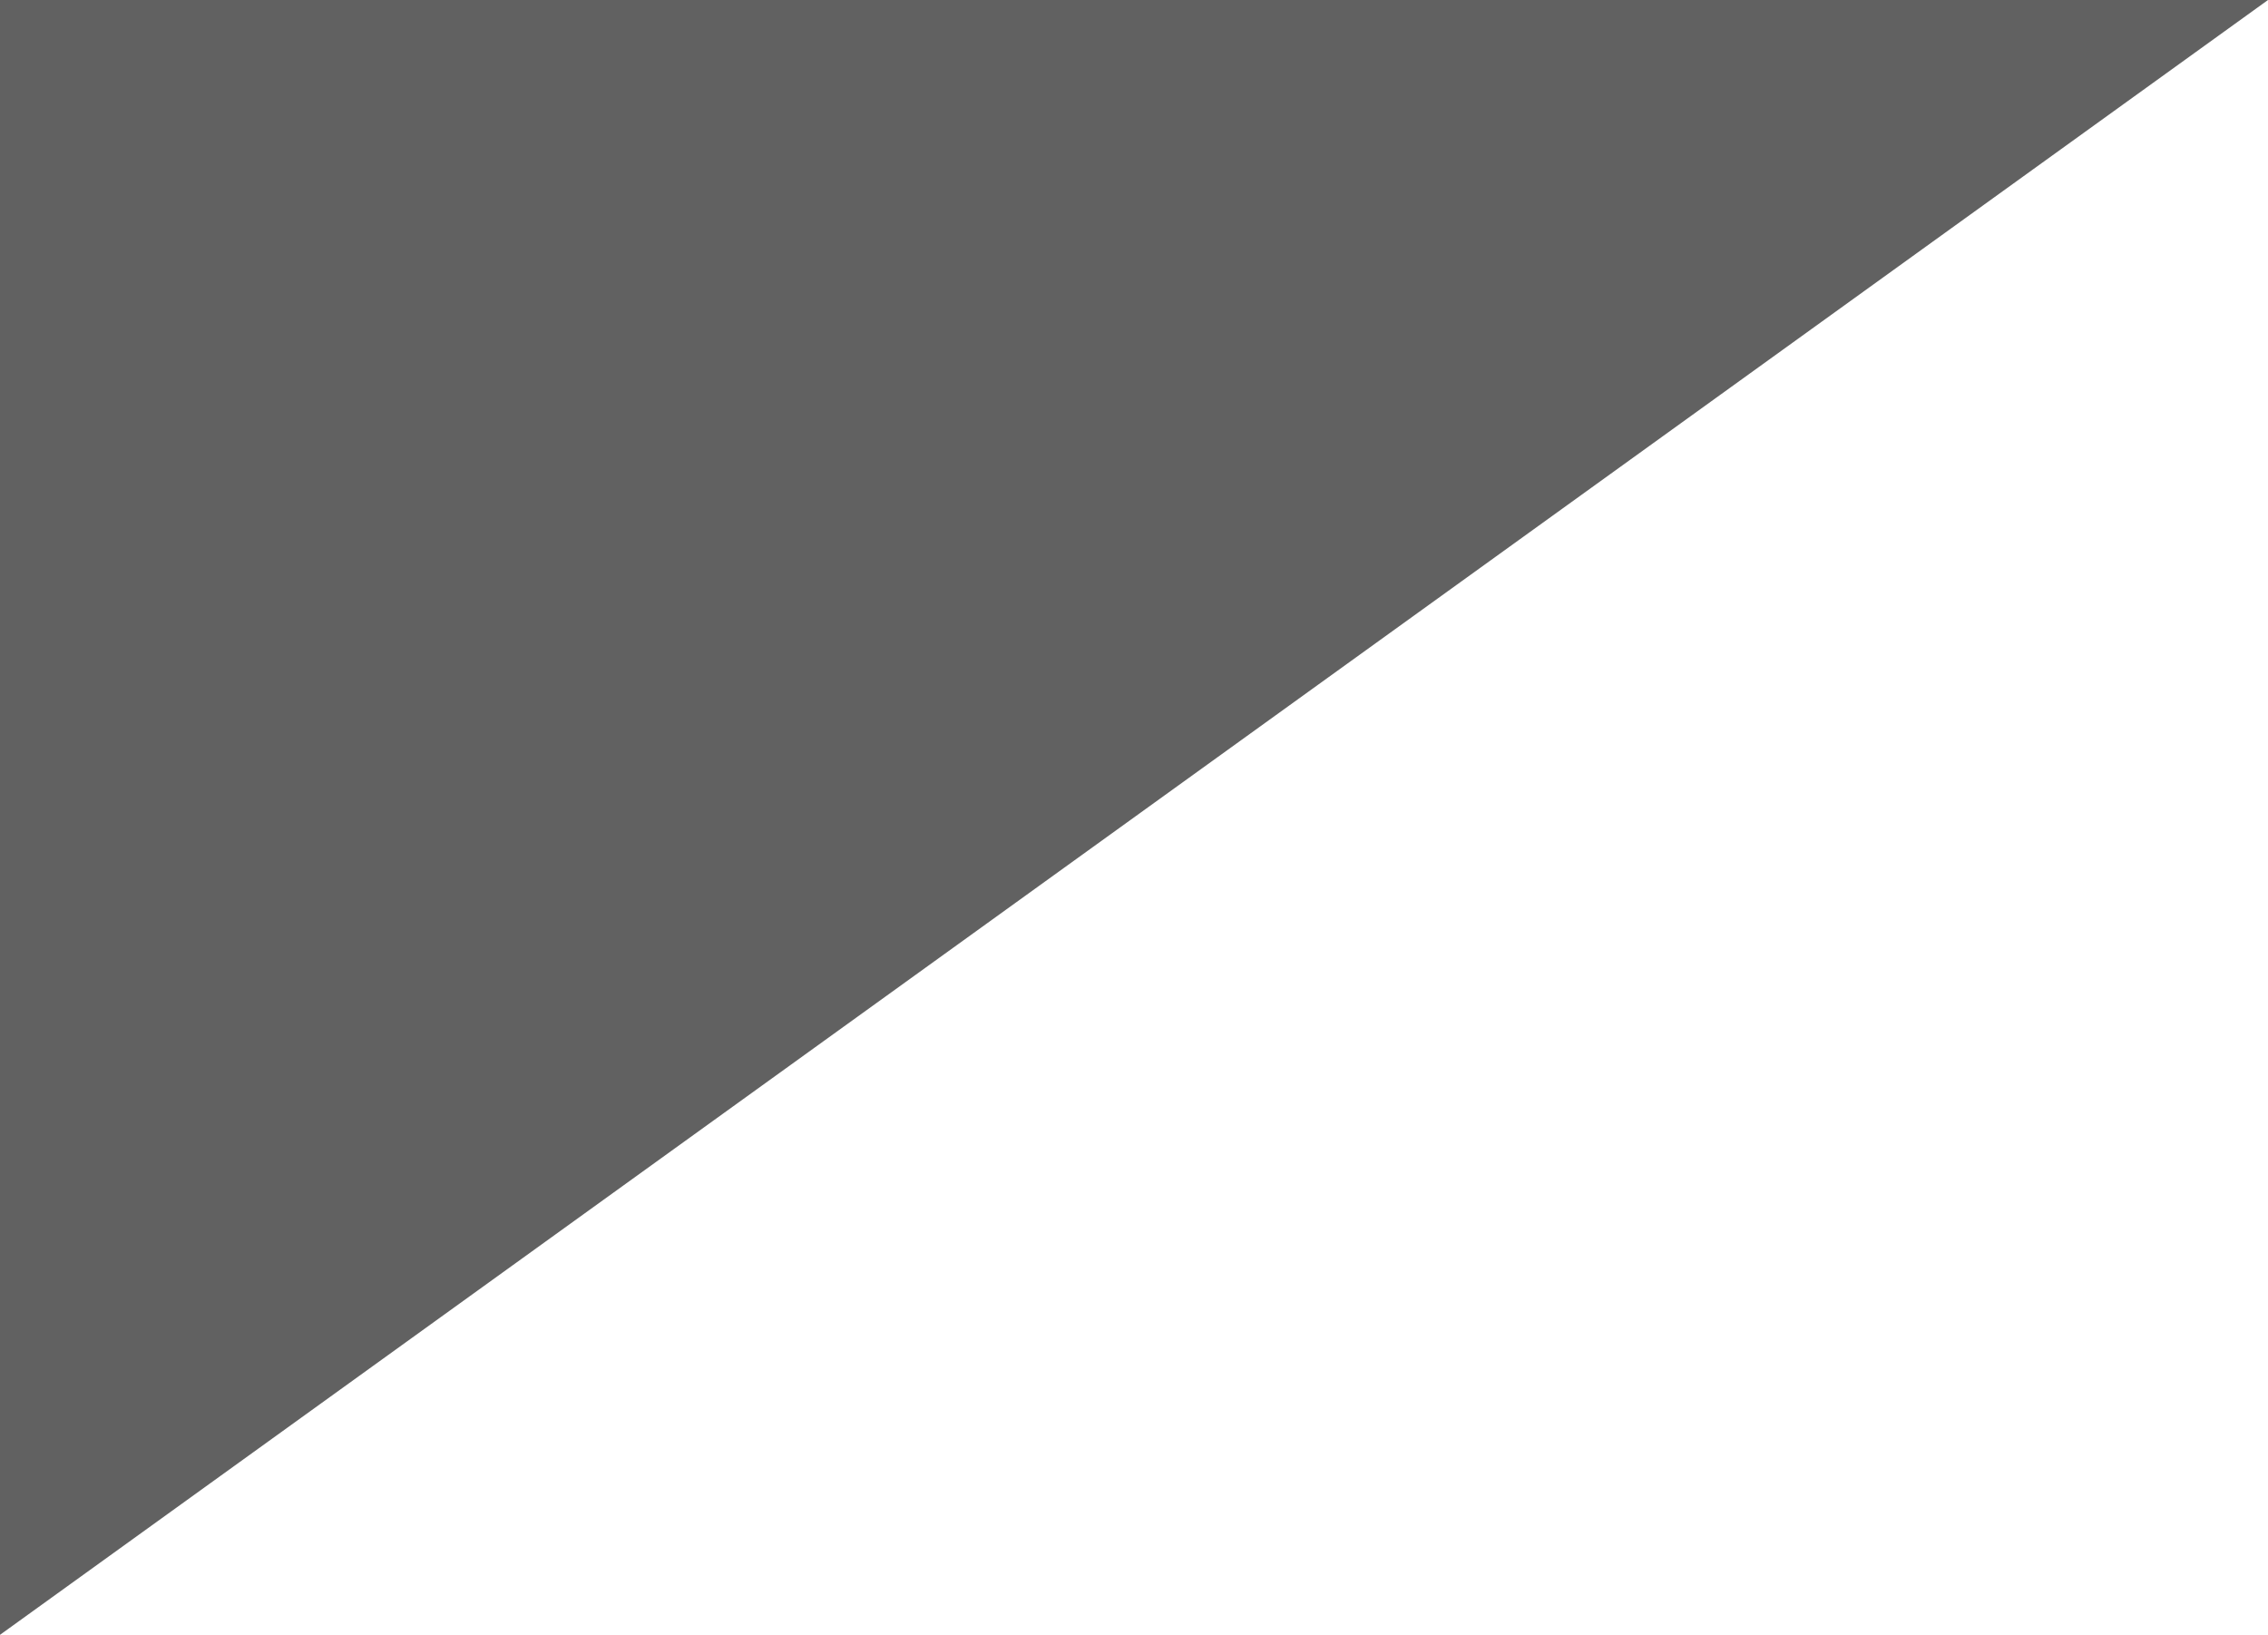 <?xml version="1.0" encoding="UTF-8"?> <svg xmlns="http://www.w3.org/2000/svg" width="1110" height="800" viewBox="0 0 1110 800" fill="none"> <path d="M0 800V0H1110L0 800Z" fill="#616161"></path> </svg> 